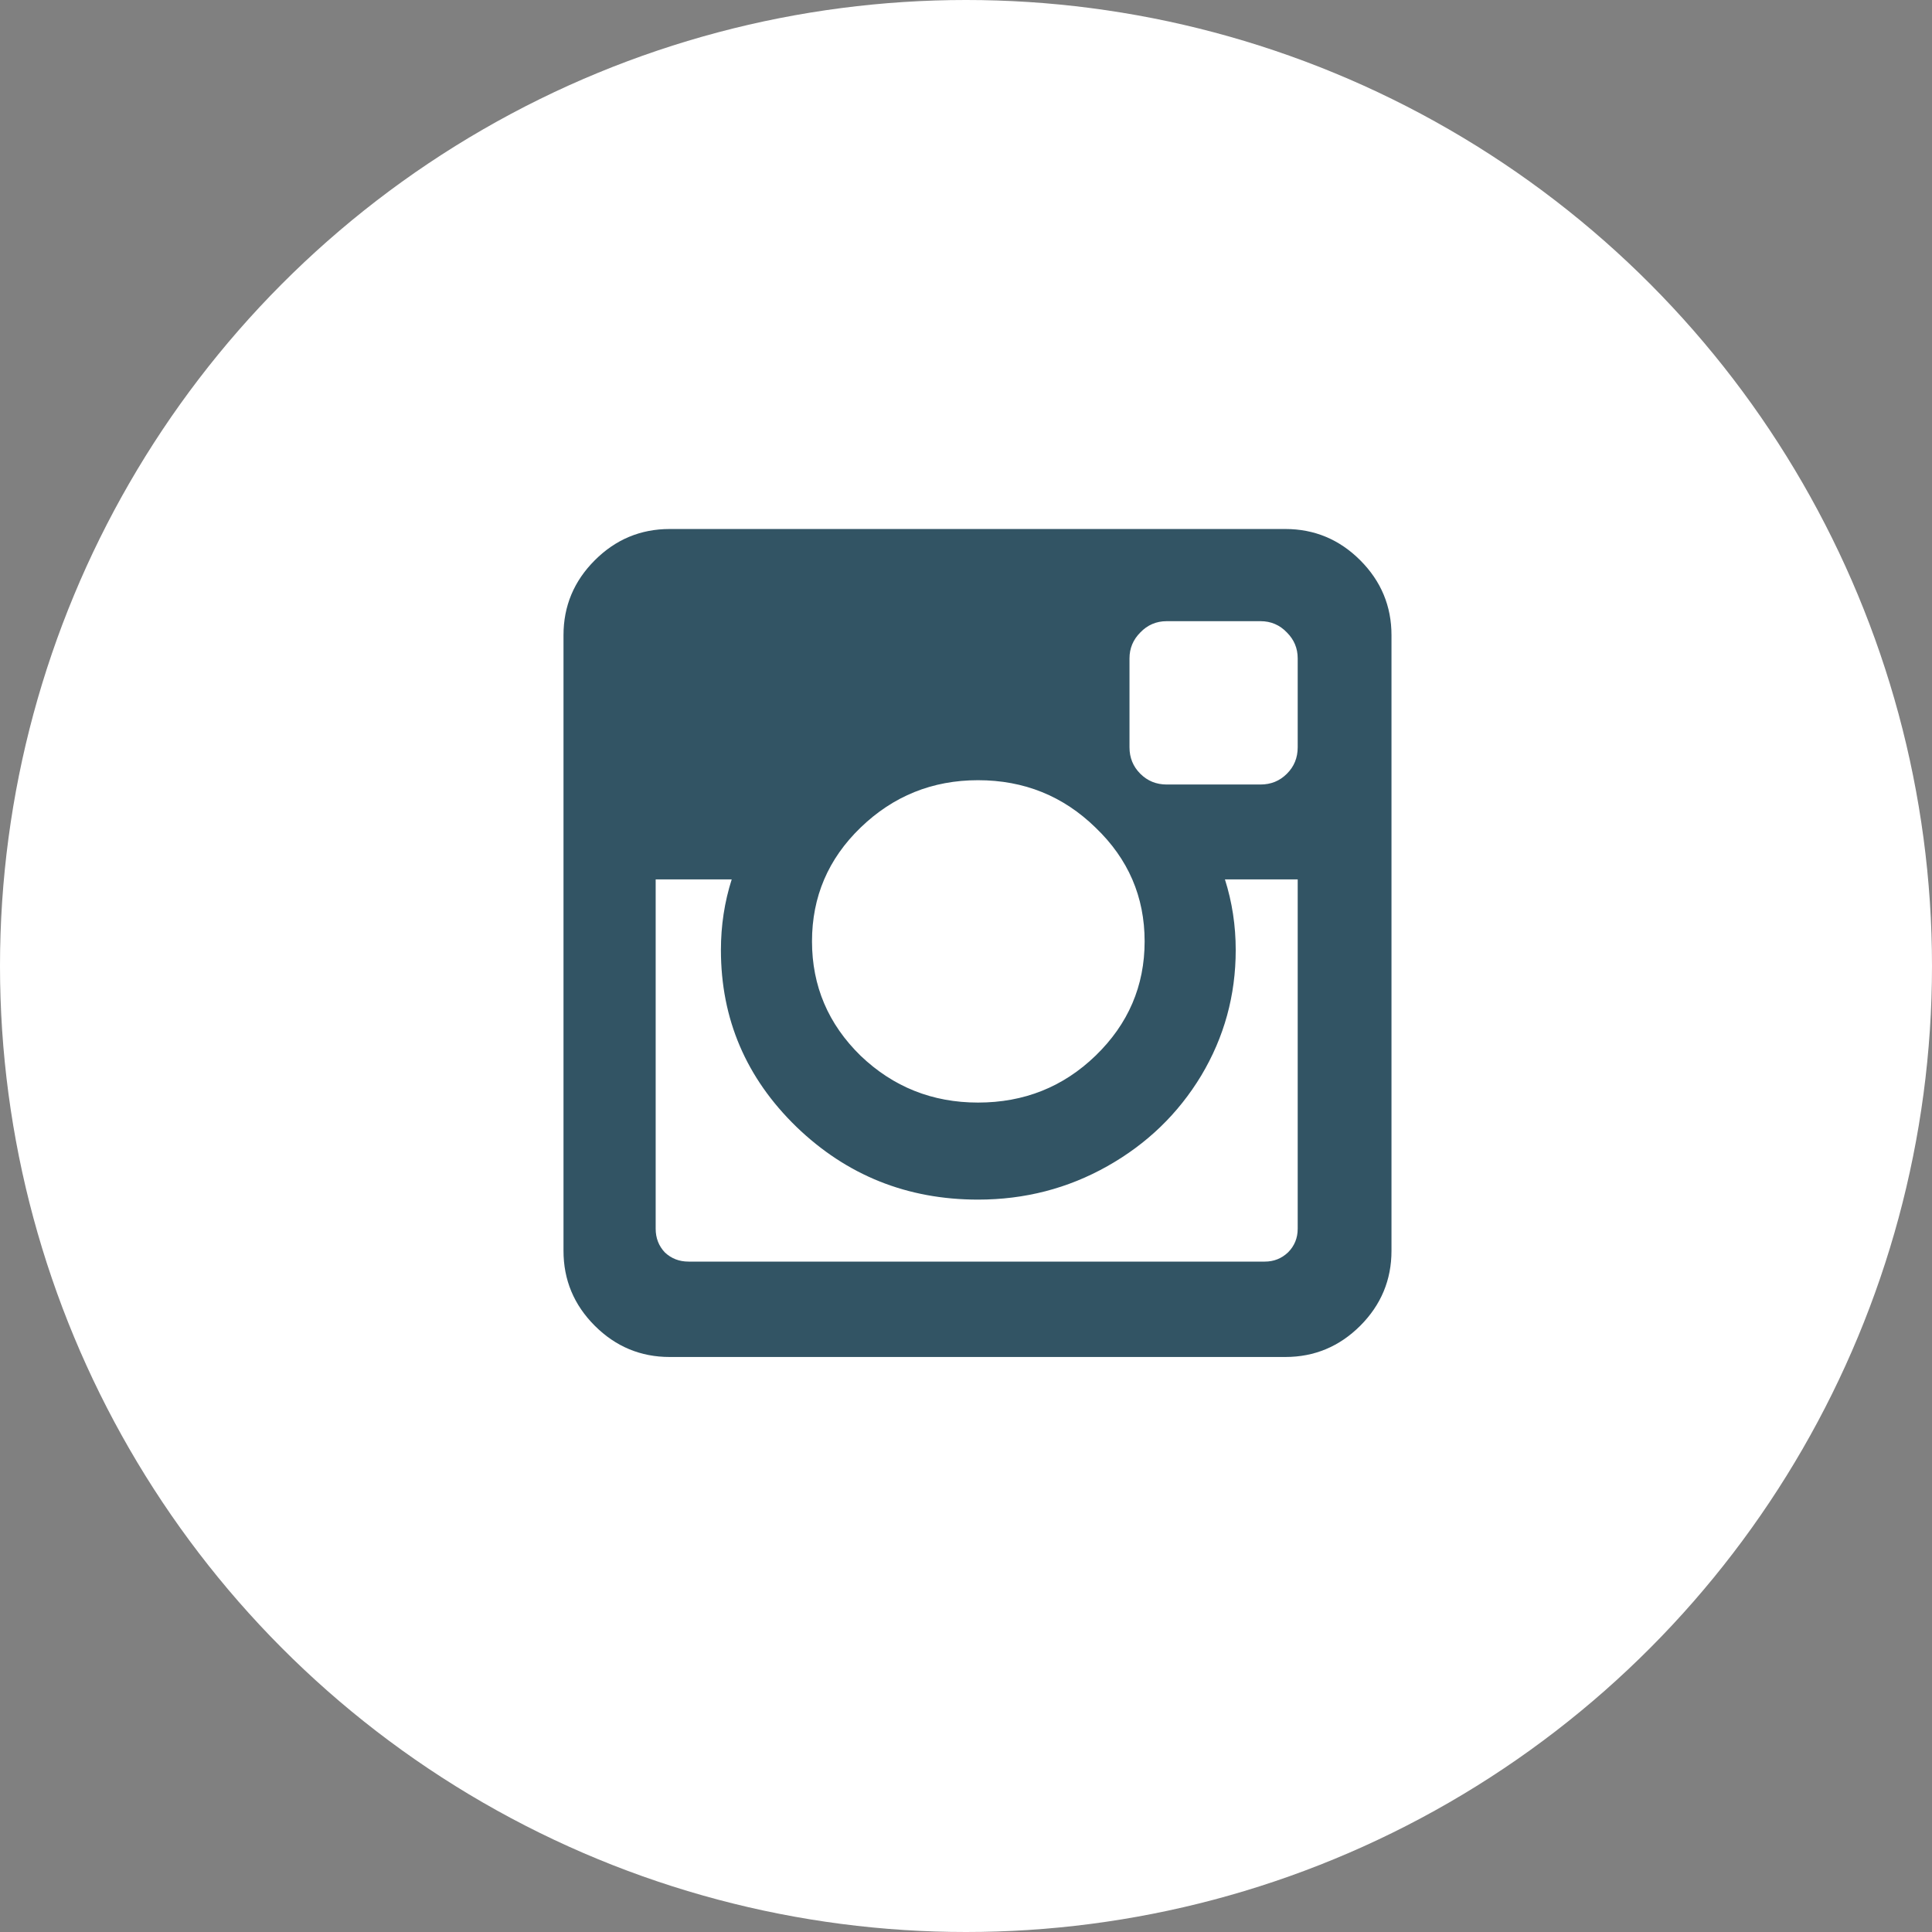 <svg width="48" height="48" viewBox="0 0 48 48" fill="none" xmlns="http://www.w3.org/2000/svg">
<rect x="0" y="0" width="48" height="48" fill="#808080" stroke="none"/>
<circle cx="24" cy="24" r="24" fill="white"/>
<path d="M32.241 30.527V21.848H30.433C30.612 22.411 30.701 22.995 30.701 23.603C30.701 24.728 30.415 25.768 29.844 26.723C29.272 27.67 28.495 28.42 27.513 28.973C26.531 29.527 25.46 29.804 24.299 29.804C22.54 29.804 21.036 29.201 19.786 27.995C18.536 26.781 17.911 25.317 17.911 23.603C17.911 22.995 18 22.411 18.179 21.848H16.29V30.527C16.29 30.759 16.366 30.955 16.518 31.116C16.679 31.268 16.875 31.344 17.107 31.344H31.424C31.647 31.344 31.839 31.268 32 31.116C32.161 30.955 32.241 30.759 32.241 30.527ZM27.219 26.228C28.031 25.442 28.438 24.495 28.438 23.388C28.438 22.281 28.031 21.339 27.219 20.562C26.415 19.777 25.442 19.384 24.299 19.384C23.165 19.384 22.192 19.777 21.38 20.562C20.576 21.339 20.174 22.281 20.174 23.388C20.174 24.495 20.576 25.442 21.38 26.228C22.192 27.005 23.165 27.393 24.299 27.393C25.442 27.393 26.415 27.005 27.219 26.228ZM32.241 18.567V16.357C32.241 16.107 32.152 15.893 31.973 15.714C31.795 15.527 31.576 15.433 31.317 15.433H28.987C28.728 15.433 28.509 15.527 28.33 15.714C28.152 15.893 28.062 16.107 28.062 16.357V18.567C28.062 18.826 28.152 19.045 28.33 19.223C28.509 19.402 28.728 19.491 28.987 19.491H31.317C31.576 19.491 31.795 19.402 31.973 19.223C32.152 19.045 32.241 18.826 32.241 18.567ZM34.571 15.781V31.076C34.571 31.799 34.312 32.42 33.795 32.938C33.277 33.455 32.656 33.714 31.933 33.714H16.638C15.915 33.714 15.295 33.455 14.777 32.938C14.259 32.42 14 31.799 14 31.076V15.781C14 15.058 14.259 14.438 14.777 13.92C15.295 13.402 15.915 13.143 16.638 13.143H31.933C32.656 13.143 33.277 13.402 33.795 13.92C34.312 14.438 34.571 15.058 34.571 15.781Z" fill="#325464"/>
</svg>
